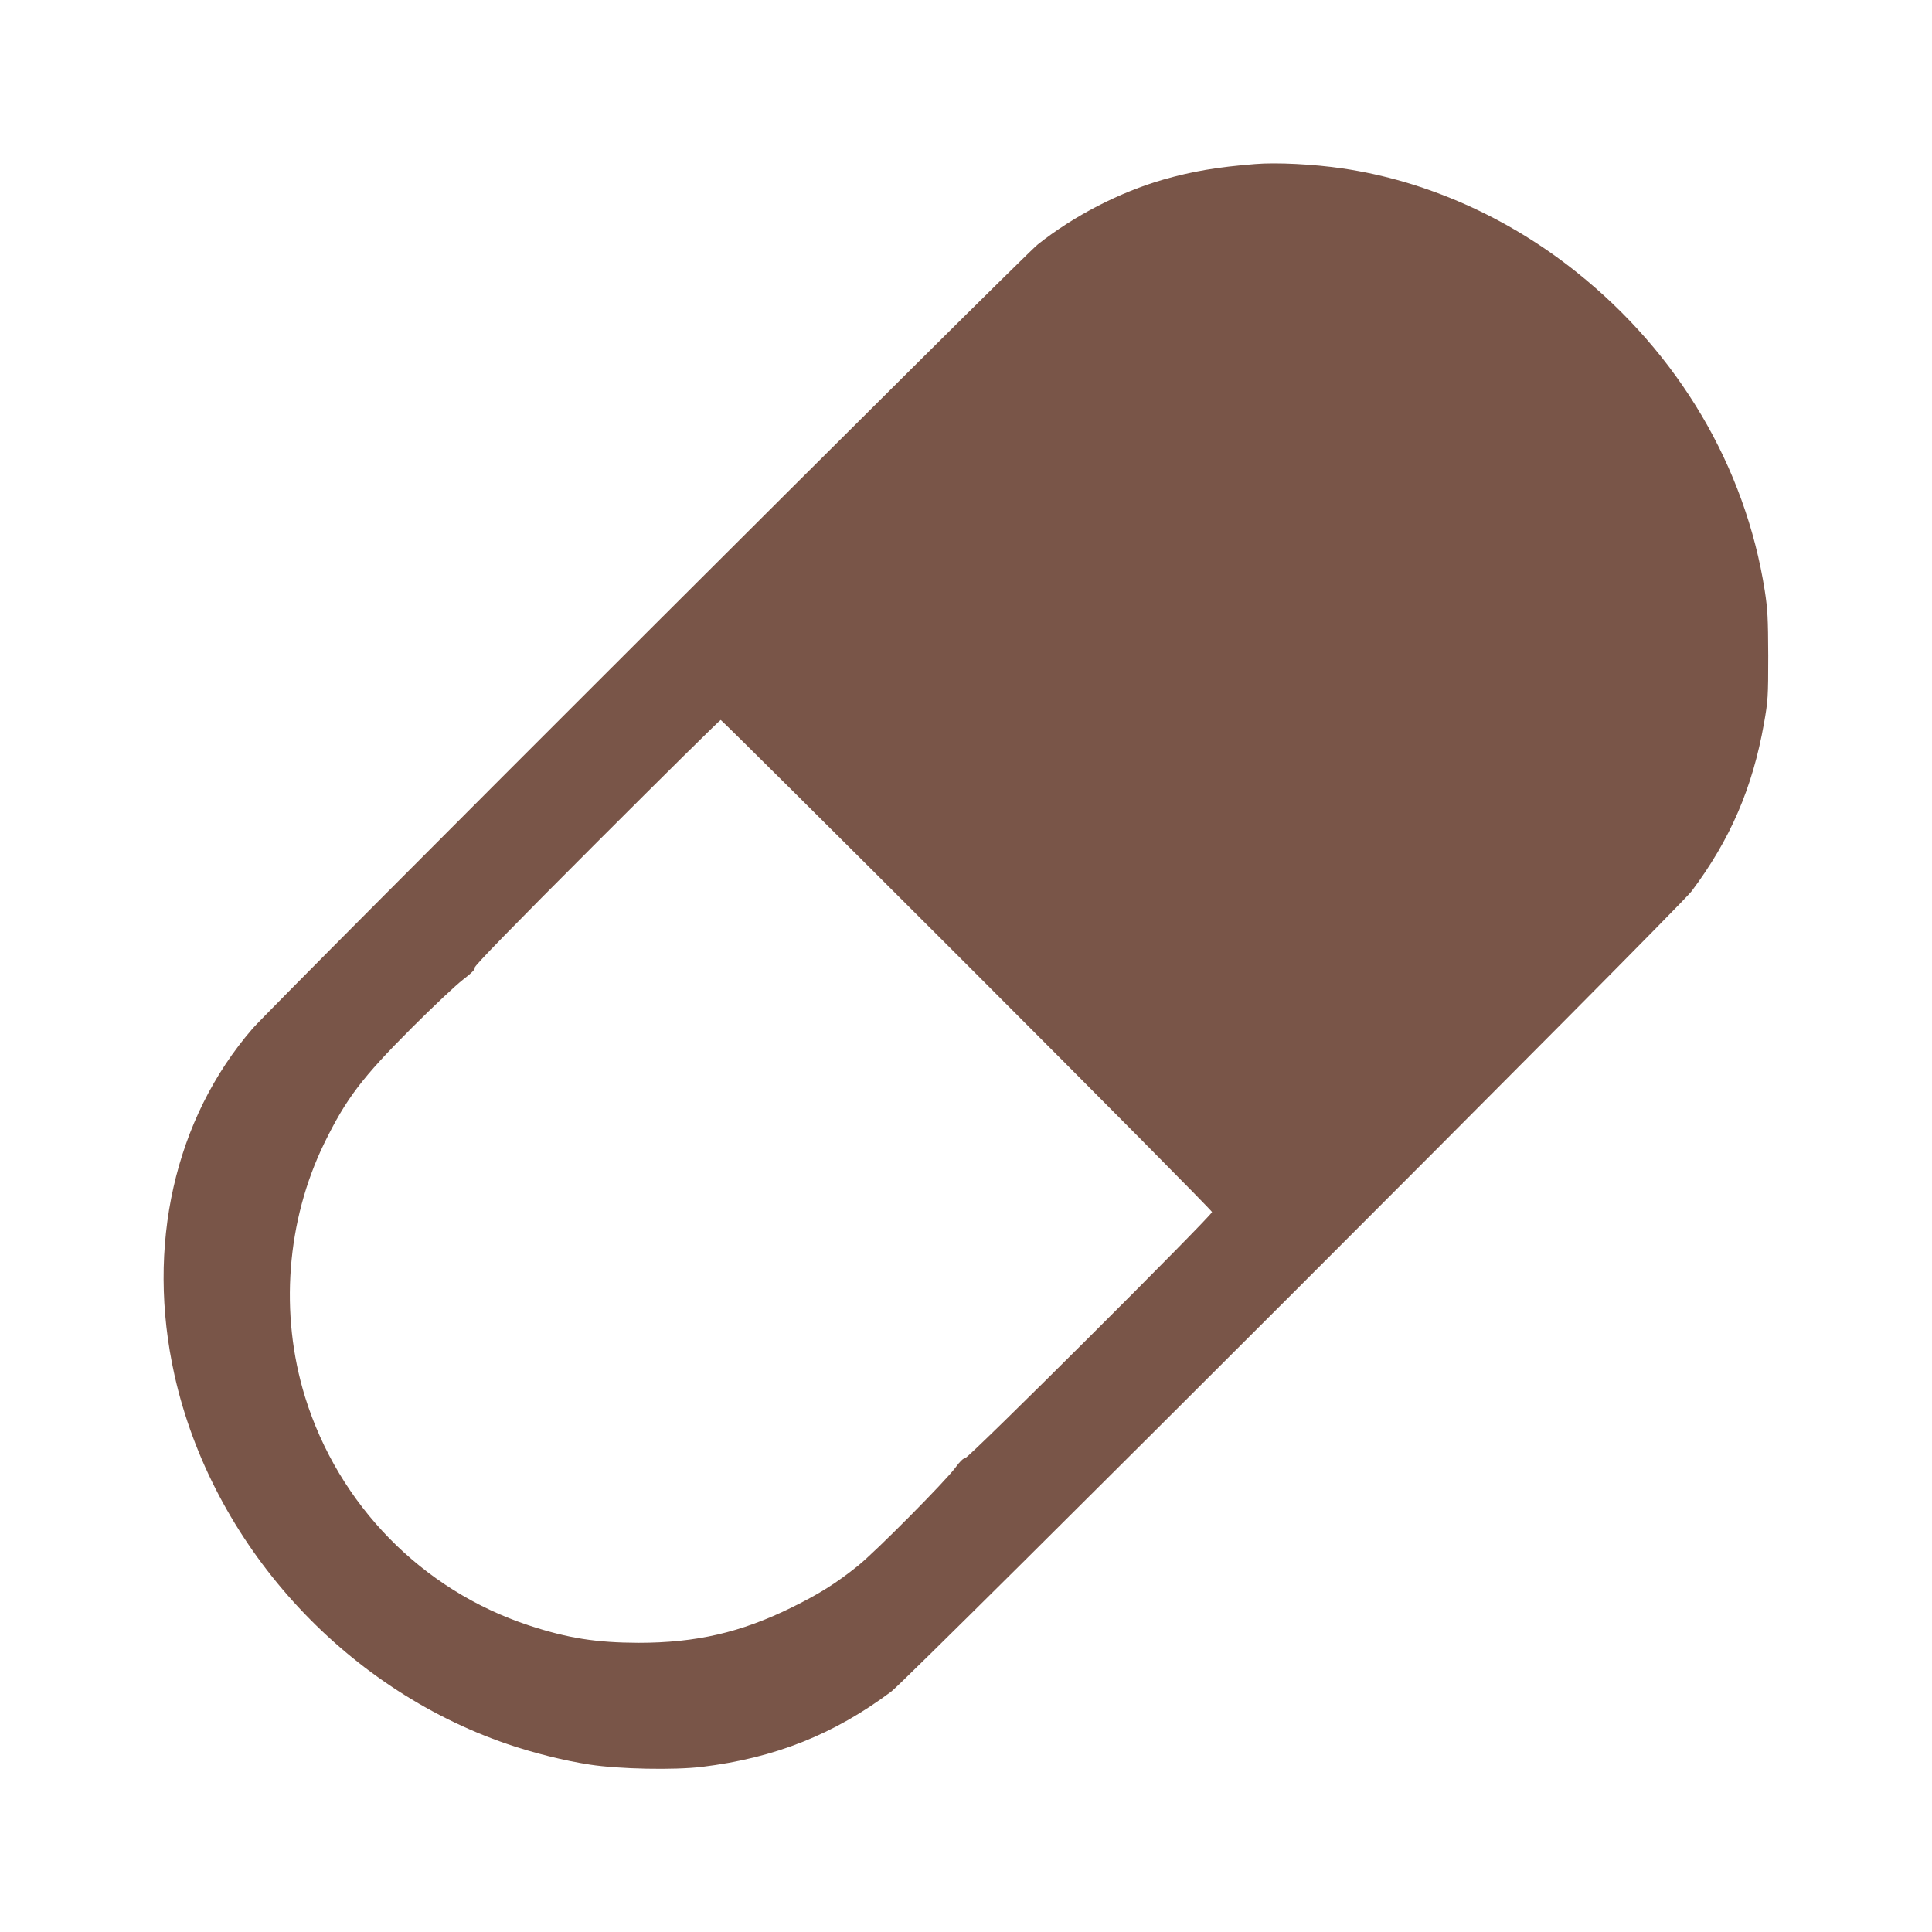 <?xml version="1.0" standalone="no"?>
<!DOCTYPE svg PUBLIC "-//W3C//DTD SVG 20010904//EN"
 "http://www.w3.org/TR/2001/REC-SVG-20010904/DTD/svg10.dtd">
<svg version="1.0" xmlns="http://www.w3.org/2000/svg"
 width="1280pt" height="1280pt" viewBox="0 0 1280 1280"
 preserveAspectRatio="xMidYMid meet">
<g transform="translate(0,1280) scale(0.1,-0.1)"
fill="#795548" stroke="none">
<path d="M8315 11713 c-251 -20 -415 -48 -608 -103 -288 -83 -593 -240 -832
-430 -100 -79 -5072 -5044 -5202 -5195 -517 -598 -707 -1441 -517 -2295 249
-1114 1112 -2071 2206 -2445 169 -58 376 -110 546 -136 195 -30 557 -37 742
-15 484 59 875 215 1255 499 110 82 5220 5192 5302 5302 257 343 404 685 480
1113 26 148 28 174 28 447 -1 250 -4 309 -23 432 -129 822 -571 1570 -1247
2110 -456 365 -999 606 -1550 687 -190 28 -438 41 -580 29z m-1908 -5305 c893
-893 1623 -1630 1623 -1638 0 -23 -1611 -1630 -1635 -1630 -13 -1 -36 -23 -65
-63 -65 -89 -527 -555 -645 -650 -143 -115 -257 -187 -440 -277 -337 -166
-634 -234 -1015 -234 -278 1 -467 30 -725 115 -708 233 -1262 798 -1484 1514
-170 551 -123 1167 128 1682 144 294 249 433 580 764 141 141 293 284 339 319
57 44 81 68 77 79 -4 10 244 265 807 828 447 447 817 813 823 813 5 0 740
-730 1632 -1622z"/>
</g>
</svg>
